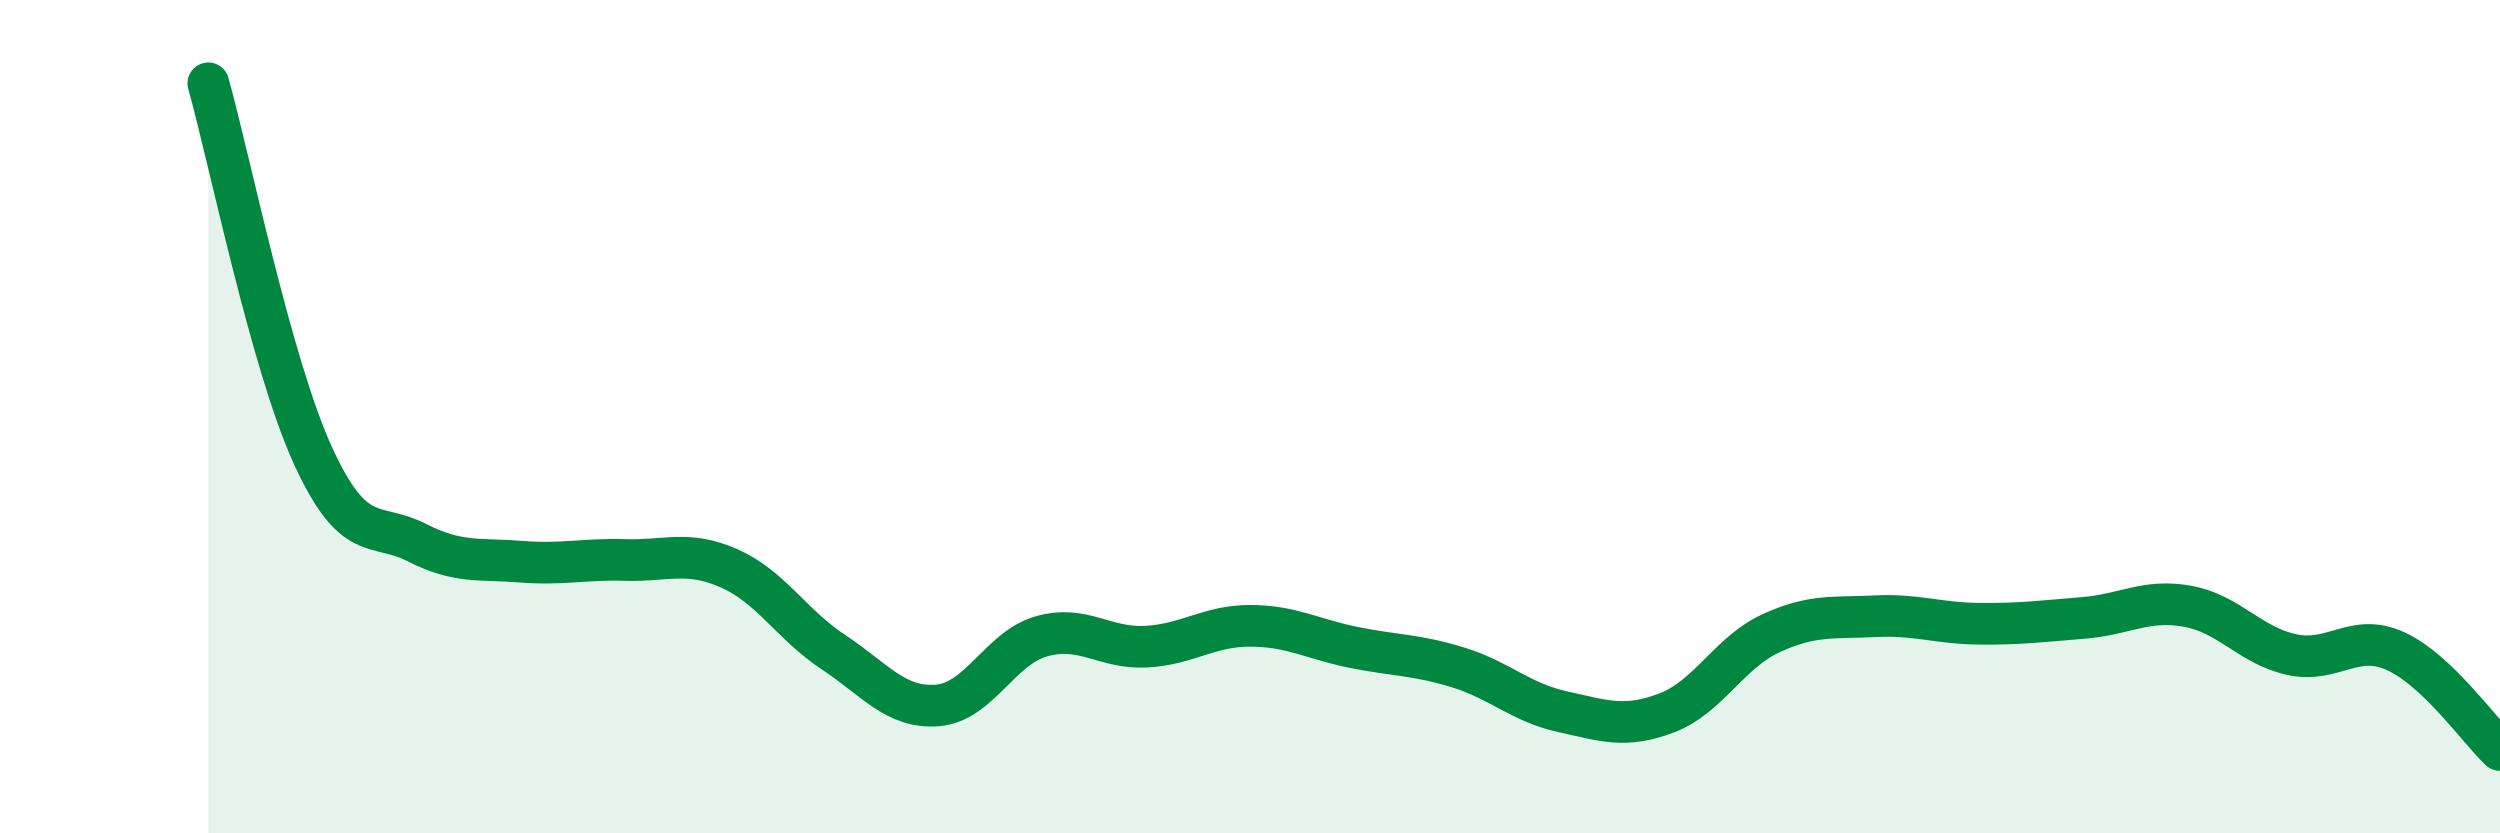 
    <svg width="60" height="20" viewBox="0 0 60 20" xmlns="http://www.w3.org/2000/svg">
      <path
        d="M 5,2 C 5.5,3.78 6.5,8.71 7.5,10.91 C 8.5,13.11 9,12.51 10,13.02 C 11,13.53 11.5,13.4 12.5,13.48 C 13.5,13.56 14,13.41 15,13.44 C 16,13.47 16.5,13.2 17.5,13.64 C 18.5,14.08 19,14.99 20,15.65 C 21,16.31 21.5,17.01 22.5,16.93 C 23.5,16.85 24,15.55 25,15.27 C 26,14.99 26.5,15.57 27.5,15.52 C 28.5,15.47 29,15.02 30,15.02 C 31,15.02 31.5,15.34 32.5,15.54 C 33.5,15.74 34,15.71 35,16.02 C 36,16.33 36.5,16.86 37.5,17.08 C 38.5,17.3 39,17.49 40,17.11 C 41,16.73 41.5,15.66 42.5,15.2 C 43.5,14.74 44,14.84 45,14.79 C 46,14.74 46.5,14.96 47.5,14.97 C 48.5,14.98 49,14.91 50,14.83 C 51,14.75 51.5,14.37 52.5,14.55 C 53.5,14.73 54,15.49 55,15.71 C 56,15.93 56.5,15.17 57.5,15.63 C 58.5,16.09 59.5,17.53 60,18L60 20L5 20Z"
        fill="#008740"
        opacity="0.1"
        stroke-linecap="round"
        stroke-linejoin="round"
      />
      <path
        d="M 5,2 C 5.5,3.78 6.5,8.71 7.5,10.91 C 8.5,13.11 9,12.51 10,13.02 C 11,13.53 11.5,13.4 12.5,13.48 C 13.5,13.56 14,13.41 15,13.44 C 16,13.47 16.5,13.2 17.5,13.64 C 18.5,14.08 19,14.99 20,15.65 C 21,16.31 21.5,17.01 22.5,16.93 C 23.5,16.85 24,15.55 25,15.27 C 26,14.99 26.5,15.57 27.5,15.52 C 28.5,15.47 29,15.02 30,15.02 C 31,15.02 31.5,15.34 32.5,15.54 C 33.5,15.74 34,15.71 35,16.02 C 36,16.33 36.5,16.86 37.5,17.08 C 38.5,17.3 39,17.49 40,17.11 C 41,16.73 41.5,15.66 42.5,15.2 C 43.5,14.74 44,14.84 45,14.79 C 46,14.74 46.5,14.96 47.5,14.97 C 48.5,14.98 49,14.91 50,14.83 C 51,14.75 51.5,14.37 52.5,14.55 C 53.5,14.73 54,15.49 55,15.71 C 56,15.93 56.5,15.17 57.5,15.63 C 58.5,16.09 59.5,17.53 60,18"
        stroke="#008740"
        stroke-width="1"
        fill="none"
        stroke-linecap="round"
        stroke-linejoin="round"
      />
    </svg>
  